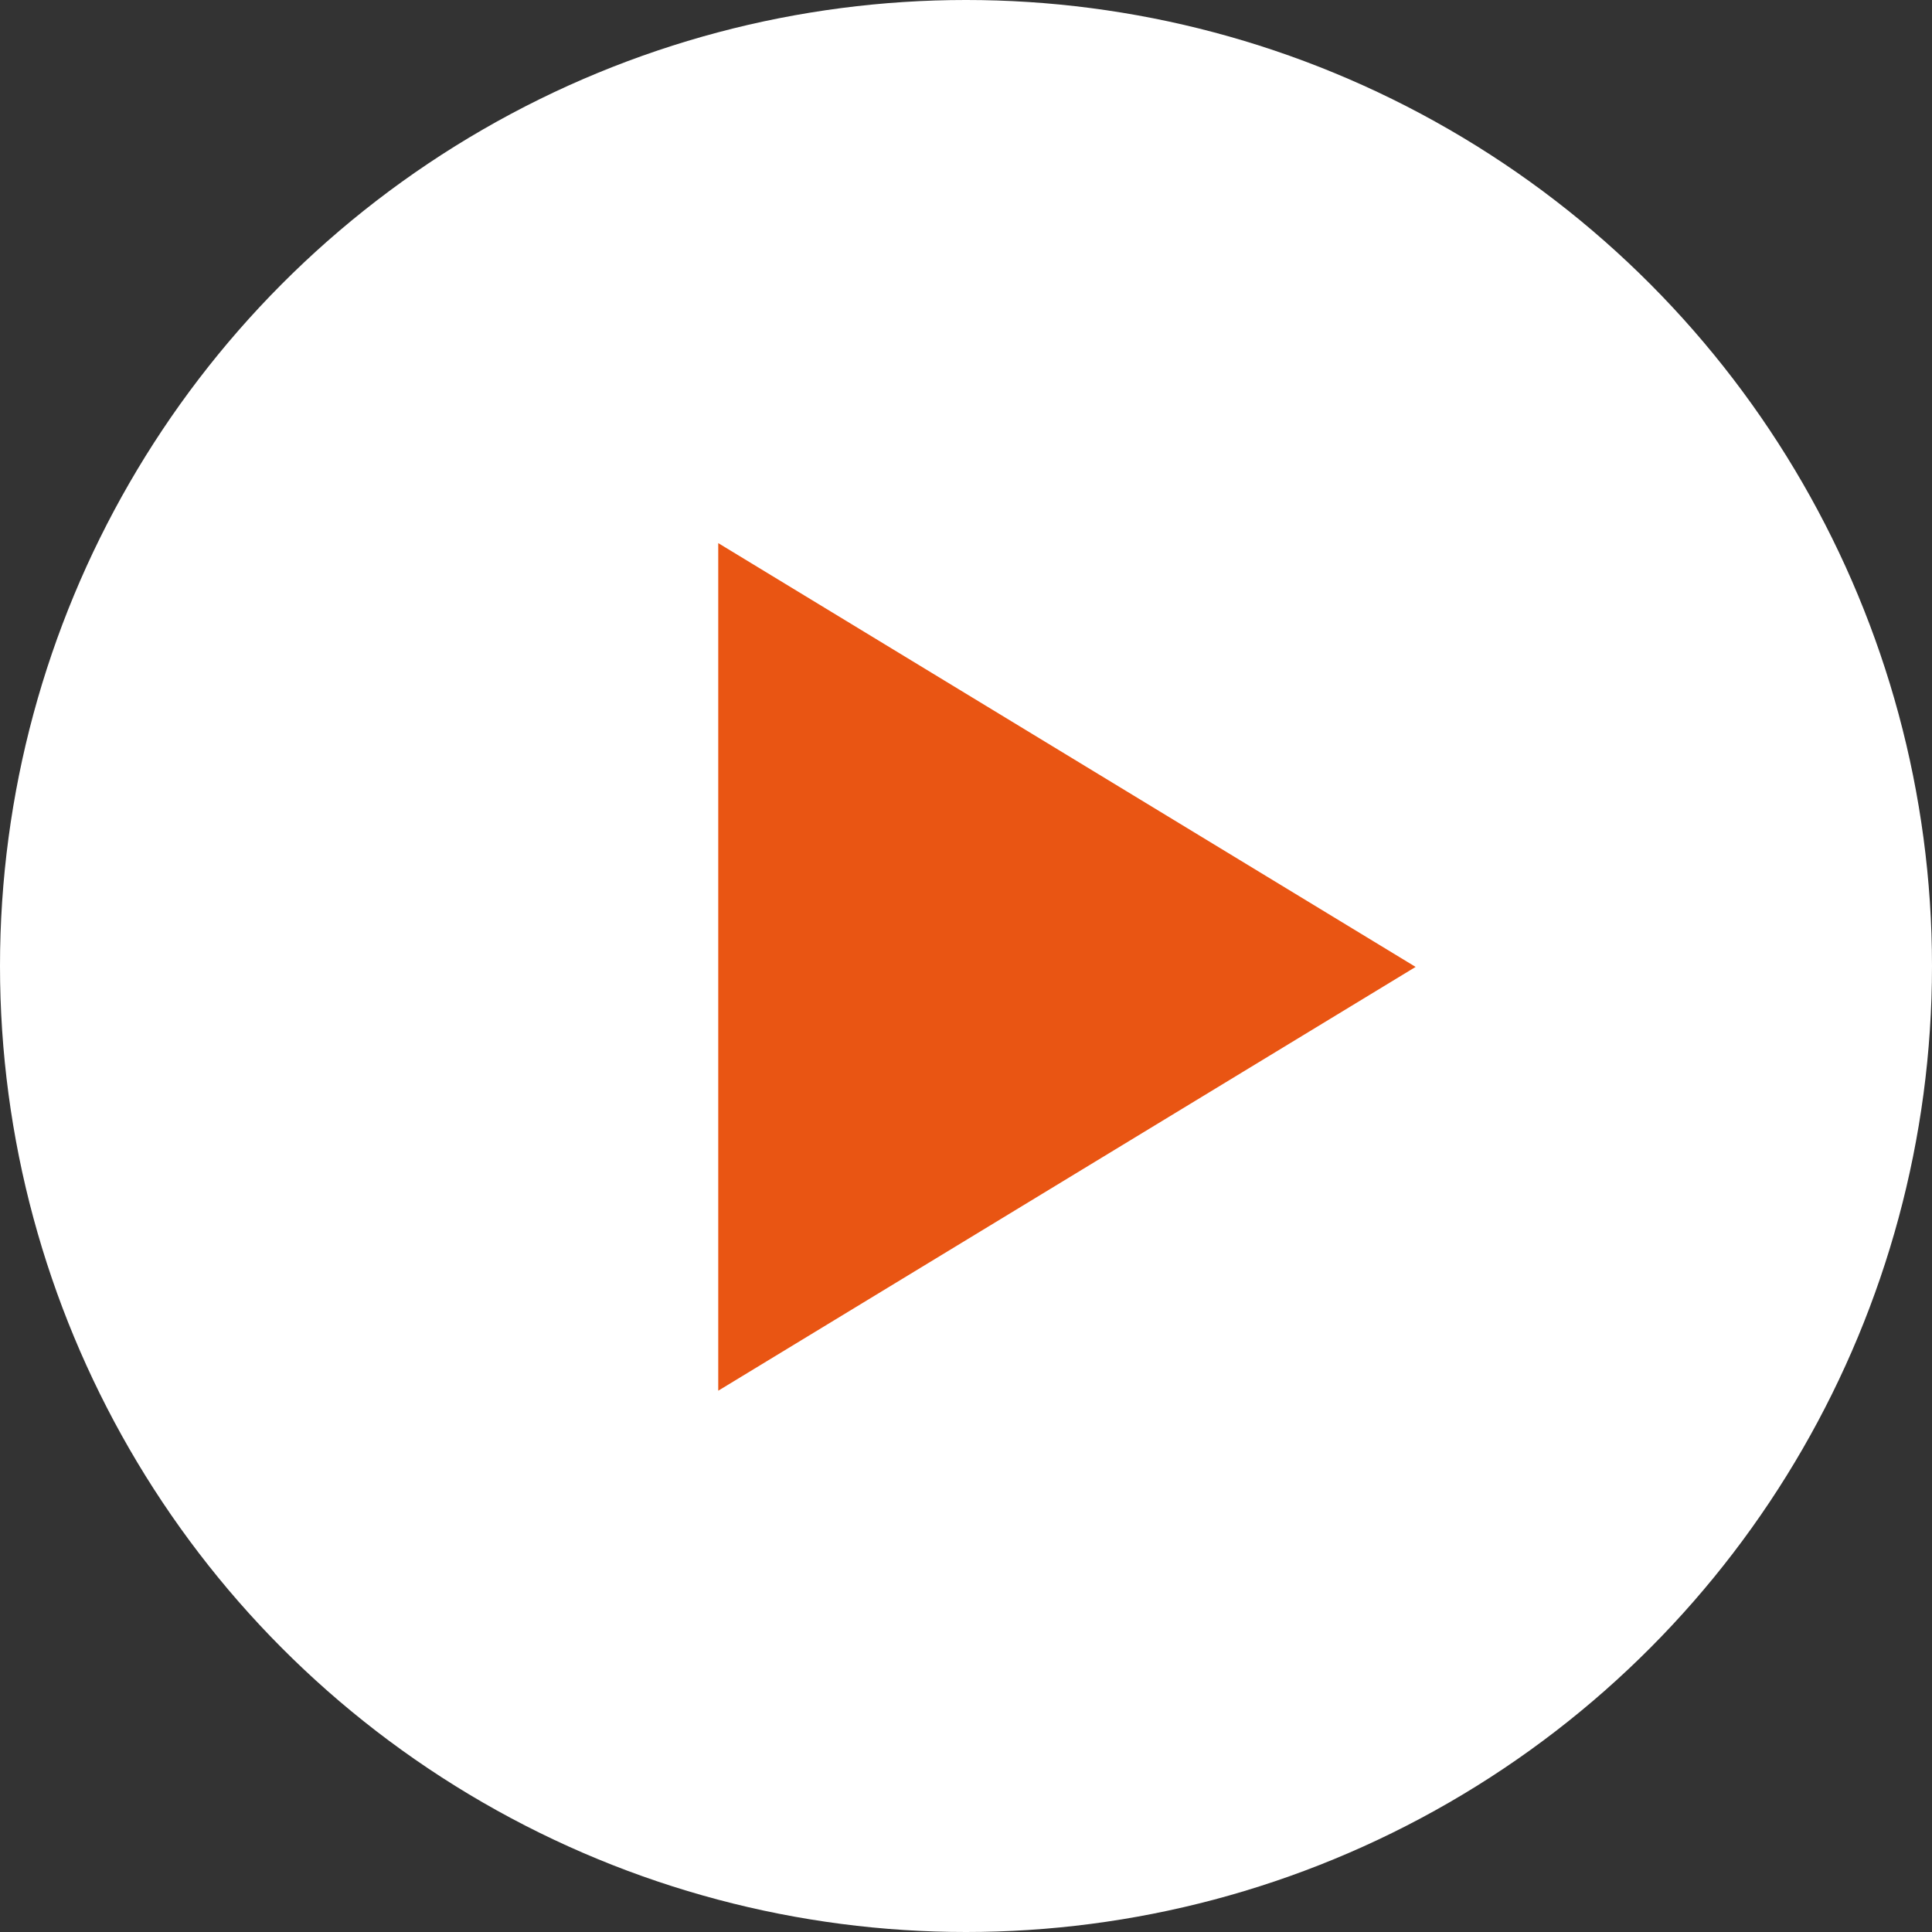 <?xml version="1.0" encoding="UTF-8"?>
<svg id="_レイヤー_2" data-name="レイヤー_2" xmlns="http://www.w3.org/2000/svg" viewBox="0 0 148.16 148.16">
  <rect x="0" y="0" width="148.16" height="148.16" fill="#333333" stroke="none"/>
  <defs>
    <style>
      .cls-1 {
        fill: #fff;
      }

      .cls-2 {
        fill: #e95513;
      }
    </style>
  </defs>
  <g id="_テキスト" data-name="テキスト">
    <g>
      <circle class="cls-1" cx="74.08" cy="74.08" r="74.08"/>
      <polygon class="cls-2" points="55.08 106.65 108.56 74.15 55.08 41.65 55.08 106.65"/>
    </g>
  </g>
</svg>